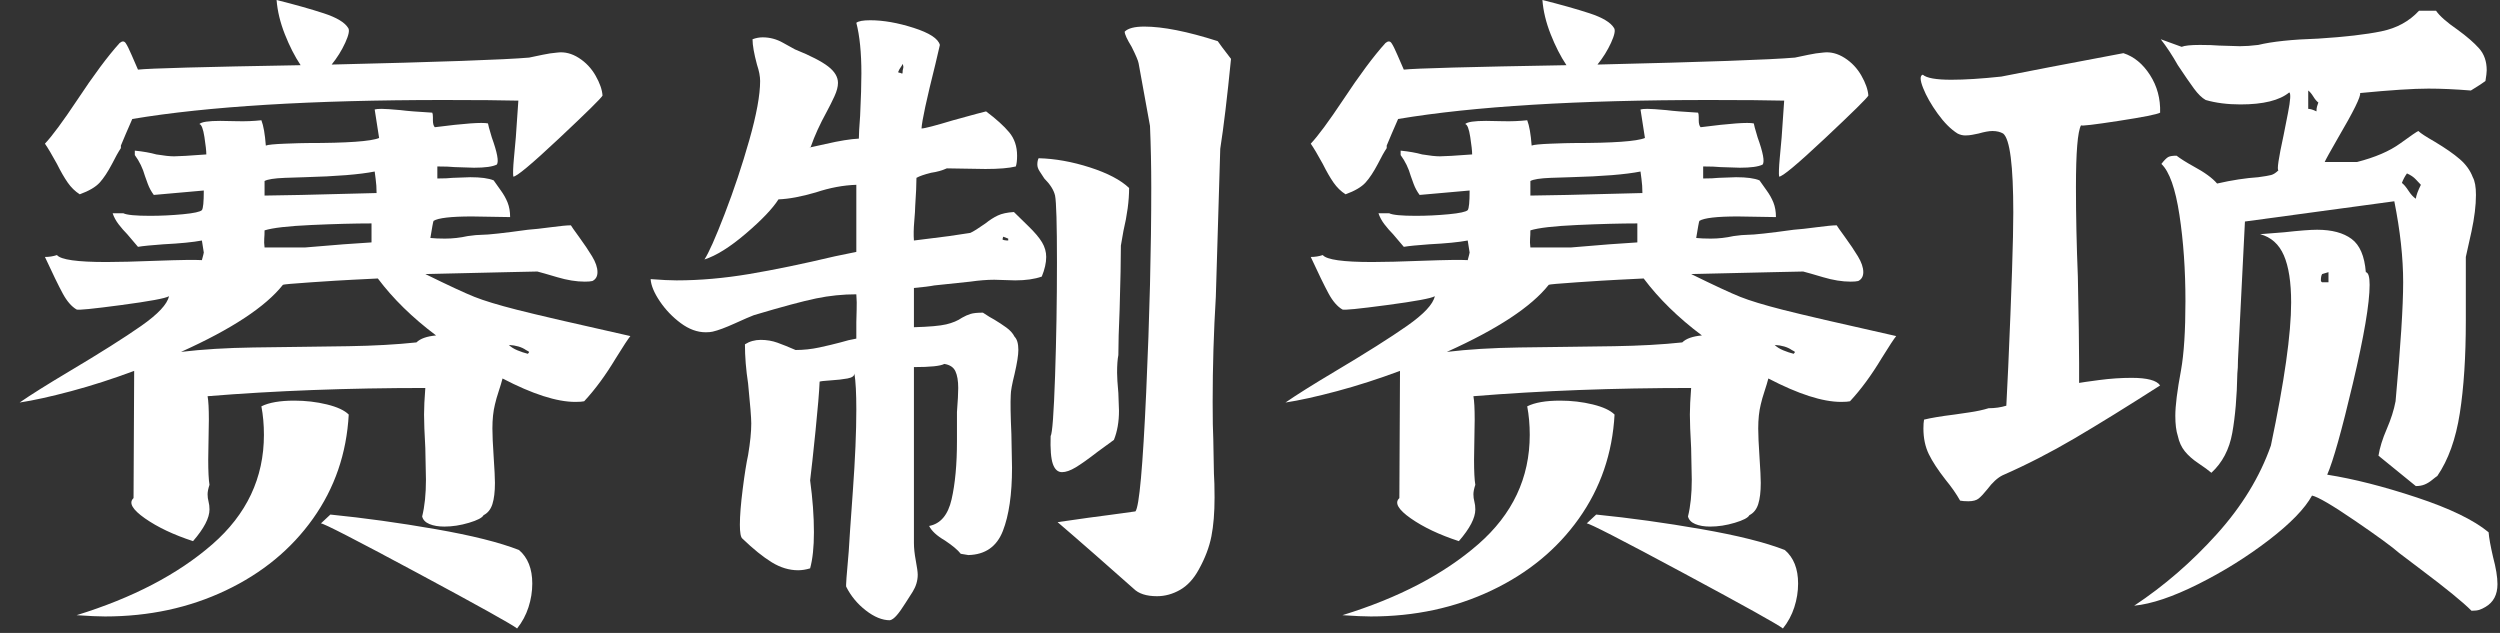 <?xml version="1.0" encoding="UTF-8"?>
<svg width="79px" height="20px" viewBox="0 0 79 20" version="1.1" xmlns="http://www.w3.org/2000/svg" xmlns:xlink="http://www.w3.org/1999/xlink">
    <rect x="0" y="0" width="79" height="20" fill="#333333" stroke="none"/>
    <title>赛制赛项</title>
    <g id="页面-1" stroke="none" stroke-width="1" fill="none" fill-rule="evenodd">
        <g id="主页" transform="translate(-726, -32)" fill="#FFFFFF" fill-rule="nonzero">
            <g id="编组-13" transform="translate(616.64, 27)">
                <g id="赛制赛项" transform="translate(109.98, 5)">
                    <path d="M1.9,6.14 C1.753,6.047 1.627,5.923 1.52,5.77 C1.413,5.617 1.3,5.42 1.18,5.18 C1.02,4.887 0.893,4.673 0.8,4.54 C1.027,4.3 1.367,3.84 1.82,3.16 C2.34,2.373 2.787,1.773 3.16,1.36 C3.24,1.293 3.303,1.293 3.35,1.36 C3.397,1.427 3.46,1.553 3.54,1.74 L3.74,2.2 C4.1,2.16 5.813,2.113 8.88,2.06 C8.693,1.78 8.527,1.453 8.38,1.08 C8.233,0.707 8.147,0.347 8.12,0 C8.707,0.147 9.203,0.287 9.61,0.42 C10.017,0.553 10.273,0.707 10.38,0.88 C10.433,0.947 10.403,1.103 10.29,1.35 C10.177,1.597 10.033,1.827 9.86,2.04 C13.247,1.96 15.327,1.887 16.1,1.82 C16.233,1.793 16.377,1.763 16.53,1.73 C16.683,1.697 16.84,1.673 17,1.66 C17.227,1.633 17.45,1.69 17.67,1.83 C17.89,1.97 18.067,2.157 18.2,2.39 C18.333,2.623 18.407,2.833 18.42,3.02 C18.38,3.1 17.923,3.55 17.05,4.37 C16.177,5.19 15.693,5.593 15.6,5.58 C15.587,5.487 15.593,5.293 15.62,5 C15.647,4.707 15.667,4.487 15.68,4.34 L15.76,3.18 C15.253,3.167 14.467,3.16 13.4,3.16 C9.227,3.16 5.947,3.36 3.56,3.76 L3.36,4.22 L3.2,4.6 L3.2,4.68 C3.12,4.8 3.027,4.967 2.92,5.18 C2.787,5.433 2.657,5.63 2.53,5.77 C2.403,5.91 2.193,6.033 1.9,6.14 Z M12.82,8.66 C13.553,9.02 14.07,9.26 14.37,9.38 C14.67,9.5 15.12,9.637 15.72,9.79 C16.32,9.943 17.513,10.22 19.3,10.62 C19.233,10.7 19.08,10.933 18.84,11.32 C18.52,11.853 18.187,12.307 17.84,12.68 C17.787,12.693 17.693,12.7 17.56,12.7 C16.973,12.7 16.207,12.453 15.26,11.96 C15.233,12.067 15.193,12.2 15.14,12.36 C15.087,12.52 15.047,12.66 15.02,12.78 C14.967,12.993 14.94,13.247 14.94,13.54 C14.94,13.74 14.953,14.04 14.98,14.44 C15.007,14.84 15.02,15.113 15.02,15.26 C15.02,15.54 14.993,15.763 14.94,15.93 C14.887,16.097 14.793,16.213 14.66,16.28 C14.62,16.36 14.467,16.44 14.2,16.52 C13.933,16.6 13.673,16.64 13.42,16.64 C13.233,16.64 13.077,16.613 12.95,16.56 C12.823,16.507 12.747,16.427 12.72,16.32 C12.8,16 12.84,15.613 12.84,15.16 L12.82,14.16 C12.793,13.68 12.78,13.327 12.78,13.1 C12.78,12.887 12.793,12.607 12.82,12.26 C10.367,12.26 8.073,12.347 5.94,12.52 C5.967,12.667 5.98,12.913 5.98,13.26 L5.96,14.52 C5.96,14.893 5.973,15.16 6,15.32 C5.96,15.44 5.94,15.54 5.94,15.62 C5.94,15.7 5.95,15.777 5.97,15.85 C5.99,15.923 6,16.007 6,16.1 C6,16.367 5.827,16.7 5.48,17.1 C4.867,16.9 4.36,16.66 3.96,16.38 C3.56,16.1 3.44,15.887 3.6,15.74 L3.62,11.72 C2.94,11.973 2.277,12.187 1.63,12.36 C0.983,12.533 0.44,12.653 0,12.72 C0.347,12.48 0.867,12.153 1.56,11.74 C2.547,11.153 3.307,10.673 3.84,10.3 C4.373,9.927 4.667,9.613 4.72,9.36 C4.613,9.427 4.11,9.52 3.21,9.64 C2.31,9.76 1.84,9.807 1.8,9.78 C1.64,9.687 1.493,9.517 1.36,9.27 C1.227,9.023 1.04,8.64 0.8,8.12 C0.933,8.12 1.06,8.1 1.18,8.06 C1.3,8.207 1.82,8.28 2.74,8.28 C3.113,8.28 3.647,8.267 4.34,8.24 C5.073,8.213 5.547,8.207 5.76,8.22 C5.8,8.073 5.82,7.993 5.82,7.98 L5.76,7.6 C5.48,7.653 5.073,7.693 4.54,7.72 C4.167,7.747 3.9,7.773 3.74,7.8 C3.727,7.787 3.613,7.653 3.4,7.4 C3.307,7.307 3.217,7.203 3.13,7.09 C3.043,6.977 2.98,6.86 2.94,6.74 L3.28,6.74 C3.387,6.793 3.667,6.82 4.12,6.82 C4.467,6.82 4.813,6.803 5.16,6.77 C5.507,6.737 5.707,6.693 5.76,6.64 C5.8,6.587 5.82,6.38 5.82,6.02 L4.24,6.16 C4.16,6.053 4.097,5.937 4.05,5.81 C4.003,5.683 3.973,5.6 3.96,5.56 C3.893,5.32 3.787,5.1 3.64,4.9 L3.64,4.76 C3.907,4.787 4.133,4.827 4.32,4.88 C4.56,4.92 4.747,4.94 4.88,4.94 C5.027,4.94 5.367,4.92 5.9,4.88 C5.9,4.773 5.88,4.59 5.84,4.33 C5.8,4.07 5.747,3.933 5.68,3.92 C5.747,3.853 5.967,3.82 6.34,3.82 C6.433,3.82 6.61,3.823 6.87,3.83 C7.13,3.837 7.387,3.827 7.64,3.8 C7.707,3.973 7.753,4.24 7.78,4.6 C7.847,4.573 8.05,4.553 8.39,4.54 C8.73,4.527 8.967,4.52 9.1,4.52 C10.353,4.52 11.107,4.467 11.36,4.36 C11.293,3.933 11.247,3.633 11.22,3.46 C11.26,3.447 11.333,3.44 11.44,3.44 C11.547,3.44 11.747,3.453 12.04,3.48 C12.24,3.507 12.573,3.533 13.04,3.56 C13.053,3.587 13.06,3.633 13.06,3.7 L13.06,3.8 C13.06,3.907 13.08,3.98 13.12,4.02 C14.053,3.9 14.613,3.86 14.8,3.9 C14.8,3.927 14.84,4.073 14.92,4.34 C15.093,4.82 15.147,5.107 15.08,5.2 C14.947,5.267 14.707,5.3 14.36,5.3 L13.74,5.28 C13.62,5.267 13.44,5.26 13.2,5.26 L13.2,5.64 C13.413,5.64 13.573,5.633 13.68,5.62 L14.24,5.6 C14.573,5.6 14.82,5.633 14.98,5.7 C15.033,5.78 15.107,5.883 15.2,6.01 C15.293,6.137 15.367,6.267 15.42,6.4 C15.473,6.533 15.5,6.687 15.5,6.86 L14.3,6.84 C13.633,6.84 13.227,6.887 13.08,6.98 C13.067,7.007 13.033,7.187 12.98,7.52 C13.1,7.533 13.253,7.54 13.44,7.54 C13.68,7.54 13.92,7.513 14.16,7.46 C14.347,7.433 14.493,7.42 14.6,7.42 C14.8,7.42 15.287,7.367 16.06,7.26 C16.247,7.247 16.49,7.22 16.79,7.18 C17.09,7.14 17.3,7.12 17.42,7.12 C17.433,7.147 17.52,7.27 17.68,7.49 C17.84,7.71 17.977,7.913 18.09,8.1 C18.203,8.287 18.26,8.453 18.26,8.6 C18.26,8.733 18.207,8.827 18.1,8.88 C18.047,8.893 17.967,8.9 17.86,8.9 C17.593,8.9 17.303,8.853 16.99,8.76 C16.677,8.667 16.467,8.607 16.36,8.58 L15.42,8.6 L12.82,8.66 Z M11.28,6.1 C11.28,5.94 11.27,5.79 11.25,5.65 C11.23,5.51 11.22,5.433 11.22,5.42 C10.753,5.513 10.013,5.573 9,5.6 C8.92,5.6 8.713,5.607 8.38,5.62 C8.047,5.633 7.833,5.667 7.74,5.72 L7.74,6.18 L8.9,6.16 L11.28,6.1 Z M7.74,7.28 C7.74,7.373 7.737,7.46 7.73,7.54 C7.723,7.62 7.727,7.713 7.74,7.82 L9.02,7.82 C9.94,7.74 10.64,7.687 11.12,7.66 L11.12,7.06 C10.587,7.06 9.953,7.077 9.22,7.11 C8.487,7.143 7.993,7.2 7.74,7.28 Z M12.54,10.82 C12.66,10.7 12.867,10.627 13.16,10.6 C12.413,10.04 11.8,9.44 11.32,8.8 L10.52,8.84 C10.24,8.853 9.807,8.88 9.22,8.92 C8.633,8.96 8.333,8.987 8.32,9 C7.773,9.693 6.7,10.4 5.1,11.12 C5.767,11.04 6.53,10.993 7.39,10.98 C8.25,10.967 8.76,10.96 8.92,10.96 C9.093,10.96 9.583,10.953 10.39,10.94 C11.197,10.927 11.913,10.887 12.54,10.82 Z M16.06,11.18 C16.087,11.153 16.1,11.133 16.1,11.12 C16.087,11.107 16.053,11.087 16,11.06 C15.867,10.967 15.687,10.913 15.46,10.9 C15.527,10.967 15.617,11.023 15.73,11.07 C15.843,11.117 15.953,11.153 16.06,11.18 Z M7.64,12.84 C7.88,12.72 8.227,12.66 8.68,12.66 C9.04,12.66 9.383,12.7 9.71,12.78 C10.037,12.86 10.267,12.967 10.4,13.1 C10.333,14.327 9.957,15.423 9.27,16.39 C8.583,17.357 7.663,18.113 6.51,18.66 C5.357,19.207 4.087,19.48 2.7,19.48 C2.5,19.48 2.2,19.467 1.8,19.44 C3.573,18.893 5.003,18.147 6.09,17.2 C7.177,16.253 7.72,15.1 7.72,13.74 C7.72,13.42 7.693,13.12 7.64,12.84 Z M15.78,17.38 C16.06,17.62 16.2,17.973 16.2,18.44 C16.2,18.693 16.16,18.943 16.08,19.19 C16,19.437 15.88,19.66 15.72,19.86 C15.573,19.74 14.52,19.153 12.56,18.1 C10.6,17.047 9.587,16.527 9.52,16.54 L9.82,16.26 C10.887,16.367 11.993,16.52 13.14,16.72 C14.287,16.92 15.167,17.14 15.78,17.38 Z" id="形状"></path>
                    <path d="M31.42,6.7 C31.513,6.793 31.663,6.94 31.87,7.14 C32.077,7.34 32.223,7.513 32.31,7.66 C32.397,7.807 32.44,7.96 32.44,8.12 C32.44,8.307 32.393,8.513 32.3,8.74 C32.073,8.82 31.793,8.86 31.46,8.86 L30.8,8.84 C30.573,8.84 30.32,8.86 30.04,8.9 C29.427,8.967 29.047,9.007 28.9,9.02 C28.767,9.047 28.553,9.073 28.26,9.1 L28.26,10.34 C28.74,10.327 29.08,10.297 29.28,10.25 C29.48,10.203 29.647,10.133 29.78,10.04 C29.873,9.987 29.963,9.947 30.05,9.92 C30.137,9.893 30.267,9.88 30.44,9.88 C30.6,9.987 30.72,10.06 30.8,10.1 C30.933,10.18 31.06,10.263 31.18,10.35 C31.3,10.437 31.387,10.533 31.44,10.64 C31.52,10.72 31.56,10.86 31.56,11.06 C31.56,11.22 31.52,11.473 31.44,11.82 C31.36,12.14 31.32,12.36 31.32,12.48 C31.307,12.72 31.313,13.133 31.34,13.72 L31.36,14.78 C31.36,15.62 31.263,16.287 31.07,16.78 C30.877,17.273 30.513,17.527 29.98,17.54 L29.74,17.5 C29.647,17.38 29.48,17.24 29.24,17.08 C28.987,16.933 28.82,16.78 28.74,16.62 C29.1,16.553 29.337,16.273 29.45,15.78 C29.563,15.287 29.62,14.673 29.62,13.94 L29.62,13.02 C29.647,12.673 29.66,12.42 29.66,12.26 C29.66,12.033 29.63,11.857 29.57,11.73 C29.51,11.603 29.393,11.527 29.22,11.5 C29.1,11.567 28.78,11.6 28.26,11.6 L28.26,17.16 C28.26,17.32 28.28,17.507 28.32,17.72 C28.36,17.933 28.38,18.08 28.38,18.16 C28.38,18.347 28.327,18.527 28.22,18.7 C28.167,18.78 28.09,18.9 27.99,19.06 C27.89,19.22 27.8,19.347 27.72,19.44 C27.64,19.533 27.567,19.587 27.5,19.6 C27.26,19.6 27.007,19.497 26.74,19.29 C26.473,19.083 26.267,18.833 26.12,18.54 C26.107,18.527 26.133,18.153 26.2,17.42 C26.213,17.167 26.257,16.533 26.33,15.52 C26.403,14.507 26.44,13.647 26.44,12.94 C26.44,12.433 26.42,12.053 26.38,11.8 C26.38,11.88 26.307,11.933 26.16,11.96 C26.013,11.987 25.837,12.007 25.63,12.02 C25.423,12.033 25.307,12.047 25.28,12.06 C25.267,12.38 25.223,12.9 25.15,13.62 C25.077,14.34 25.02,14.86 24.98,15.18 C25.06,15.767 25.1,16.313 25.1,16.82 C25.1,17.287 25.06,17.667 24.98,17.96 C24.847,18 24.72,18.02 24.6,18.02 C24.32,18.02 24.043,17.937 23.77,17.77 C23.497,17.603 23.187,17.353 22.84,17.02 C22.787,16.98 22.76,16.833 22.76,16.58 C22.76,16.3 22.79,15.923 22.85,15.45 C22.91,14.977 22.967,14.62 23.02,14.38 C23.087,13.98 23.12,13.647 23.12,13.38 C23.12,13.207 23.087,12.787 23.02,12.12 C22.953,11.68 22.92,11.267 22.92,10.88 C23.067,10.787 23.233,10.74 23.42,10.74 C23.607,10.74 23.783,10.77 23.95,10.83 C24.117,10.89 24.307,10.967 24.52,11.06 C24.773,11.06 25.023,11.033 25.27,10.98 C25.517,10.927 25.74,10.873 25.94,10.82 C26.113,10.767 26.28,10.727 26.44,10.7 L26.44,10.18 C26.44,10.073 26.443,9.943 26.45,9.79 C26.457,9.637 26.453,9.473 26.44,9.3 C26.013,9.3 25.59,9.343 25.17,9.43 C24.75,9.517 24.093,9.693 23.2,9.96 C23.093,10 22.893,10.087 22.6,10.22 C22.307,10.353 22.073,10.44 21.9,10.48 C21.847,10.493 21.773,10.5 21.68,10.5 C21.413,10.5 21.15,10.403 20.89,10.21 C20.63,10.017 20.41,9.787 20.23,9.52 C20.05,9.253 19.953,9.02 19.94,8.82 C20.287,8.847 20.56,8.86 20.76,8.86 C21.493,8.86 22.257,8.793 23.05,8.66 C23.843,8.527 24.747,8.34 25.76,8.1 L26.44,7.96 L26.44,5.84 C26.027,5.853 25.6,5.933 25.16,6.08 C24.707,6.213 24.313,6.287 23.98,6.3 C23.793,6.593 23.45,6.953 22.95,7.38 C22.45,7.807 22.013,8.08 21.64,8.2 C21.773,8 21.987,7.52 22.28,6.76 C22.573,6 22.833,5.22 23.06,4.42 C23.287,3.62 23.4,3 23.4,2.56 C23.4,2.413 23.367,2.24 23.3,2.04 C23.207,1.693 23.16,1.427 23.16,1.24 C23.267,1.2 23.373,1.18 23.48,1.18 C23.707,1.18 23.92,1.237 24.12,1.35 C24.32,1.463 24.447,1.533 24.5,1.56 C24.993,1.76 25.343,1.94 25.55,2.1 C25.757,2.26 25.86,2.433 25.86,2.62 C25.86,2.74 25.823,2.88 25.75,3.04 C25.677,3.2 25.593,3.367 25.5,3.54 C25.287,3.927 25.12,4.293 25,4.64 C24.88,4.68 25.037,4.65 25.47,4.55 C25.903,4.45 26.253,4.393 26.52,4.38 C26.52,4.247 26.533,4.007 26.56,3.66 C26.587,3.1 26.6,2.653 26.6,2.32 C26.6,1.667 26.547,1.133 26.44,0.72 C26.507,0.667 26.653,0.64 26.88,0.64 C27.293,0.64 27.75,0.72 28.25,0.88 C28.75,1.04 29.027,1.22 29.08,1.42 L28.94,2.02 C28.66,3.14 28.513,3.82 28.5,4.06 C28.593,4.06 28.927,3.973 29.5,3.8 C30.127,3.627 30.473,3.533 30.54,3.52 C30.86,3.76 31.103,3.98 31.27,4.18 C31.437,4.38 31.52,4.627 31.52,4.92 C31.52,5.067 31.507,5.18 31.48,5.26 C31.267,5.313 30.947,5.34 30.52,5.34 L29.3,5.32 C29.153,5.387 28.987,5.433 28.8,5.46 C28.587,5.513 28.433,5.567 28.34,5.62 C28.34,5.82 28.327,6.12 28.3,6.52 C28.3,6.613 28.29,6.773 28.27,7 C28.25,7.227 28.247,7.427 28.26,7.6 L28.9,7.52 C29.153,7.493 29.533,7.44 30.04,7.36 C30.133,7.32 30.293,7.22 30.52,7.06 C30.653,6.953 30.783,6.87 30.91,6.81 C31.037,6.75 31.207,6.713 31.42,6.7 Z M37.86,1.3 C37.913,1.38 38.053,1.567 38.28,1.86 C38.16,3.073 38.047,4.02 37.94,4.7 L37.8,9.38 C37.733,10.487 37.7,11.593 37.7,12.7 C37.7,13.247 37.707,13.64 37.72,13.88 L37.74,14.96 C37.753,15.147 37.76,15.4 37.76,15.72 C37.76,16.2 37.727,16.61 37.66,16.95 C37.593,17.29 37.46,17.64 37.26,18 C37.1,18.293 36.903,18.507 36.67,18.64 C36.437,18.773 36.193,18.84 35.94,18.84 C35.607,18.84 35.36,18.76 35.2,18.6 C34.947,18.373 34.55,18.023 34.01,17.55 C33.47,17.077 33.067,16.727 32.8,16.5 L33.78,16.36 C33.993,16.333 34.22,16.303 34.46,16.27 C34.7,16.237 34.967,16.2 35.26,16.16 C35.38,16.013 35.493,14.757 35.6,12.39 C35.707,10.023 35.76,7.867 35.76,5.92 C35.76,5.267 35.747,4.62 35.72,3.98 L35.36,2 C35.347,1.92 35.273,1.747 35.14,1.48 C34.993,1.24 34.92,1.08 34.92,1 C35.027,0.893 35.233,0.84 35.54,0.84 C36.127,0.84 36.9,0.993 37.86,1.3 Z M27.9,2.32 C27.9,2.253 27.907,2.2 27.92,2.16 C27.933,2.12 27.927,2.073 27.9,2.02 C27.887,2.06 27.867,2.097 27.84,2.13 C27.813,2.163 27.787,2.213 27.76,2.28 C27.773,2.293 27.79,2.3 27.81,2.3 C27.83,2.3 27.847,2.307 27.86,2.32 L27.9,2.32 Z M34.06,14.28 C33.767,14.507 33.537,14.67 33.37,14.77 C33.203,14.87 33.06,14.92 32.94,14.92 C32.807,14.92 32.71,14.833 32.65,14.66 C32.59,14.487 32.567,14.193 32.58,13.78 C32.633,13.7 32.68,13.07 32.72,11.89 C32.76,10.71 32.78,9.513 32.78,8.3 C32.78,7.087 32.76,6.38 32.72,6.18 C32.68,6.007 32.567,5.827 32.38,5.64 C32.327,5.56 32.277,5.483 32.23,5.41 C32.183,5.337 32.16,5.267 32.16,5.2 C32.16,5.12 32.173,5.053 32.2,5 C32.72,5.013 33.26,5.11 33.82,5.29 C34.38,5.47 34.793,5.687 35.06,5.94 C35.06,6.34 35,6.793 34.88,7.3 L34.8,7.76 C34.8,8.2 34.787,8.873 34.76,9.78 C34.733,10.393 34.72,10.873 34.72,11.22 C34.693,11.353 34.68,11.54 34.68,11.78 C34.68,11.913 34.693,12.127 34.72,12.42 L34.74,12.98 C34.74,13.327 34.687,13.633 34.58,13.9 L34.06,14.28 Z M31.06,7.56 C31.06,7.573 31.08,7.583 31.12,7.59 C31.16,7.597 31.2,7.6 31.24,7.6 L31.24,7.54 L31.08,7.48 L31.06,7.56 Z" id="形状"></path>
                    <path d="M41.9,6.14 C41.753,6.047 41.627,5.923 41.52,5.77 C41.413,5.617 41.3,5.42 41.18,5.18 C41.02,4.887 40.893,4.673 40.8,4.54 C41.027,4.3 41.367,3.84 41.82,3.16 C42.34,2.373 42.787,1.773 43.16,1.36 C43.24,1.293 43.303,1.293 43.35,1.36 C43.397,1.427 43.46,1.553 43.54,1.74 L43.74,2.2 C44.1,2.16 45.813,2.113 48.88,2.06 C48.693,1.78 48.527,1.453 48.38,1.08 C48.233,0.707 48.147,0.347 48.12,0 C48.707,0.147 49.203,0.287 49.61,0.42 C50.017,0.553 50.273,0.707 50.38,0.88 C50.433,0.947 50.403,1.103 50.29,1.35 C50.177,1.597 50.033,1.827 49.86,2.04 C53.247,1.96 55.327,1.887 56.1,1.82 C56.233,1.793 56.377,1.763 56.53,1.73 C56.683,1.697 56.84,1.673 57,1.66 C57.227,1.633 57.45,1.69 57.67,1.83 C57.89,1.97 58.067,2.157 58.2,2.39 C58.333,2.623 58.407,2.833 58.42,3.02 C58.38,3.1 57.923,3.55 57.05,4.37 C56.177,5.19 55.693,5.593 55.6,5.58 C55.587,5.487 55.593,5.293 55.62,5 C55.647,4.707 55.667,4.487 55.68,4.34 L55.76,3.18 C55.253,3.167 54.467,3.16 53.4,3.16 C49.227,3.16 45.947,3.36 43.56,3.76 L43.36,4.22 L43.2,4.6 L43.2,4.68 C43.12,4.8 43.027,4.967 42.92,5.18 C42.787,5.433 42.657,5.63 42.53,5.77 C42.403,5.91 42.193,6.033 41.9,6.14 Z M52.82,8.66 C53.553,9.02 54.07,9.26 54.37,9.38 C54.67,9.5 55.12,9.637 55.72,9.79 C56.32,9.943 57.513,10.22 59.3,10.62 C59.233,10.7 59.08,10.933 58.84,11.32 C58.52,11.853 58.187,12.307 57.84,12.68 C57.787,12.693 57.693,12.7 57.56,12.7 C56.973,12.7 56.207,12.453 55.26,11.96 C55.233,12.067 55.193,12.2 55.14,12.36 C55.087,12.52 55.047,12.66 55.02,12.78 C54.967,12.993 54.94,13.247 54.94,13.54 C54.94,13.74 54.953,14.04 54.98,14.44 C55.007,14.84 55.02,15.113 55.02,15.26 C55.02,15.54 54.993,15.763 54.94,15.93 C54.887,16.097 54.793,16.213 54.66,16.28 C54.62,16.36 54.467,16.44 54.2,16.52 C53.933,16.6 53.673,16.64 53.42,16.64 C53.233,16.64 53.077,16.613 52.95,16.56 C52.823,16.507 52.747,16.427 52.72,16.32 C52.8,16 52.84,15.613 52.84,15.16 L52.82,14.16 C52.793,13.68 52.78,13.327 52.78,13.1 C52.78,12.887 52.793,12.607 52.82,12.26 C50.367,12.26 48.073,12.347 45.94,12.52 C45.967,12.667 45.98,12.913 45.98,13.26 L45.96,14.52 C45.96,14.893 45.973,15.16 46,15.32 C45.96,15.44 45.94,15.54 45.94,15.62 C45.94,15.7 45.95,15.777 45.97,15.85 C45.99,15.923 46,16.007 46,16.1 C46,16.367 45.827,16.7 45.48,17.1 C44.867,16.9 44.36,16.66 43.96,16.38 C43.56,16.1 43.44,15.887 43.6,15.74 L43.62,11.72 C42.94,11.973 42.277,12.187 41.63,12.36 C40.983,12.533 40.44,12.653 40,12.72 C40.347,12.48 40.867,12.153 41.56,11.74 C42.547,11.153 43.307,10.673 43.84,10.3 C44.373,9.927 44.667,9.613 44.72,9.36 C44.613,9.427 44.11,9.52 43.21,9.64 C42.31,9.76 41.84,9.807 41.8,9.78 C41.64,9.687 41.493,9.517 41.36,9.27 C41.227,9.023 41.04,8.64 40.8,8.12 C40.933,8.12 41.06,8.1 41.18,8.06 C41.3,8.207 41.82,8.28 42.74,8.28 C43.113,8.28 43.647,8.267 44.34,8.24 C45.073,8.213 45.547,8.207 45.76,8.22 C45.8,8.073 45.82,7.993 45.82,7.98 L45.76,7.6 C45.48,7.653 45.073,7.693 44.54,7.72 C44.167,7.747 43.9,7.773 43.74,7.8 C43.727,7.787 43.613,7.653 43.4,7.4 C43.307,7.307 43.217,7.203 43.13,7.09 C43.043,6.977 42.98,6.86 42.94,6.74 L43.28,6.74 C43.387,6.793 43.667,6.82 44.12,6.82 C44.467,6.82 44.813,6.803 45.16,6.77 C45.507,6.737 45.707,6.693 45.76,6.64 C45.8,6.587 45.82,6.38 45.82,6.02 L44.24,6.16 C44.16,6.053 44.097,5.937 44.05,5.81 C44.003,5.683 43.973,5.6 43.96,5.56 C43.893,5.32 43.787,5.1 43.64,4.9 L43.64,4.76 C43.907,4.787 44.133,4.827 44.32,4.88 C44.56,4.92 44.747,4.94 44.88,4.94 C45.027,4.94 45.367,4.92 45.9,4.88 C45.9,4.773 45.88,4.59 45.84,4.33 C45.8,4.07 45.747,3.933 45.68,3.92 C45.747,3.853 45.967,3.82 46.34,3.82 C46.433,3.82 46.61,3.823 46.87,3.83 C47.13,3.837 47.387,3.827 47.64,3.8 C47.707,3.973 47.753,4.24 47.78,4.6 C47.847,4.573 48.05,4.553 48.39,4.54 C48.73,4.527 48.967,4.52 49.1,4.52 C50.353,4.52 51.107,4.467 51.36,4.36 C51.293,3.933 51.247,3.633 51.22,3.46 C51.26,3.447 51.333,3.44 51.44,3.44 C51.547,3.44 51.747,3.453 52.04,3.48 C52.24,3.507 52.573,3.533 53.04,3.56 C53.053,3.587 53.06,3.633 53.06,3.7 L53.06,3.8 C53.06,3.907 53.08,3.98 53.12,4.02 C54.053,3.9 54.613,3.86 54.8,3.9 C54.8,3.927 54.84,4.073 54.92,4.34 C55.093,4.82 55.147,5.107 55.08,5.2 C54.947,5.267 54.707,5.3 54.36,5.3 L53.74,5.28 C53.62,5.267 53.44,5.26 53.2,5.26 L53.2,5.64 C53.413,5.64 53.573,5.633 53.68,5.62 L54.24,5.6 C54.573,5.6 54.82,5.633 54.98,5.7 C55.033,5.78 55.107,5.883 55.2,6.01 C55.293,6.137 55.367,6.267 55.42,6.4 C55.473,6.533 55.5,6.687 55.5,6.86 L54.3,6.84 C53.633,6.84 53.227,6.887 53.08,6.98 C53.067,7.007 53.033,7.187 52.98,7.52 C53.1,7.533 53.253,7.54 53.44,7.54 C53.68,7.54 53.92,7.513 54.16,7.46 C54.347,7.433 54.493,7.42 54.6,7.42 C54.8,7.42 55.287,7.367 56.06,7.26 C56.247,7.247 56.49,7.22 56.79,7.18 C57.09,7.14 57.3,7.12 57.42,7.12 C57.433,7.147 57.52,7.27 57.68,7.49 C57.84,7.71 57.977,7.913 58.09,8.1 C58.203,8.287 58.26,8.453 58.26,8.6 C58.26,8.733 58.207,8.827 58.1,8.88 C58.047,8.893 57.967,8.9 57.86,8.9 C57.593,8.9 57.303,8.853 56.99,8.76 C56.677,8.667 56.467,8.607 56.36,8.58 L55.42,8.6 L52.82,8.66 Z M51.28,6.1 C51.28,5.94 51.27,5.79 51.25,5.65 C51.23,5.51 51.22,5.433 51.22,5.42 C50.753,5.513 50.013,5.573 49,5.6 C48.92,5.6 48.713,5.607 48.38,5.62 C48.047,5.633 47.833,5.667 47.74,5.72 L47.74,6.18 L48.9,6.16 L51.28,6.1 Z M47.74,7.28 C47.74,7.373 47.737,7.46 47.73,7.54 C47.723,7.62 47.727,7.713 47.74,7.82 L49.02,7.82 C49.94,7.74 50.64,7.687 51.12,7.66 L51.12,7.06 C50.587,7.06 49.953,7.077 49.22,7.11 C48.487,7.143 47.993,7.2 47.74,7.28 Z M52.54,10.82 C52.66,10.7 52.867,10.627 53.16,10.6 C52.413,10.04 51.8,9.44 51.32,8.8 L50.52,8.84 C50.24,8.853 49.807,8.88 49.22,8.92 C48.633,8.96 48.333,8.987 48.32,9 C47.773,9.693 46.7,10.4 45.1,11.12 C45.767,11.04 46.53,10.993 47.39,10.98 C48.25,10.967 48.76,10.96 48.92,10.96 C49.093,10.96 49.583,10.953 50.39,10.94 C51.197,10.927 51.913,10.887 52.54,10.82 Z M56.06,11.18 C56.087,11.153 56.1,11.133 56.1,11.12 C56.087,11.107 56.053,11.087 56,11.06 C55.867,10.967 55.687,10.913 55.46,10.9 C55.527,10.967 55.617,11.023 55.73,11.07 C55.843,11.117 55.953,11.153 56.06,11.18 Z M47.64,12.84 C47.88,12.72 48.227,12.66 48.68,12.66 C49.04,12.66 49.383,12.7 49.71,12.78 C50.037,12.86 50.267,12.967 50.4,13.1 C50.333,14.327 49.957,15.423 49.27,16.39 C48.583,17.357 47.663,18.113 46.51,18.66 C45.357,19.207 44.087,19.48 42.7,19.48 C42.5,19.48 42.2,19.467 41.8,19.44 C43.573,18.893 45.003,18.147 46.09,17.2 C47.177,16.253 47.72,15.1 47.72,13.74 C47.72,13.42 47.693,13.12 47.64,12.84 Z M55.78,17.38 C56.06,17.62 56.2,17.973 56.2,18.44 C56.2,18.693 56.16,18.943 56.08,19.19 C56,19.437 55.88,19.66 55.72,19.86 C55.573,19.74 54.52,19.153 52.56,18.1 C50.6,17.047 49.587,16.527 49.52,16.54 L49.82,16.26 C50.887,16.367 51.993,16.52 53.14,16.72 C54.287,16.92 55.167,17.14 55.78,17.38 Z" id="形状"></path>
                    <path d="M70.1,11.38 C70.1,11.553 70.093,11.693 70.08,11.8 C70.067,12.533 70.013,13.16 69.92,13.68 C69.827,14.2 69.607,14.62 69.26,14.94 C69.167,14.86 69.03,14.76 68.85,14.64 C68.67,14.52 68.527,14.393 68.42,14.26 C68.313,14.127 68.24,13.967 68.2,13.78 C68.147,13.62 68.12,13.407 68.12,13.14 C68.12,12.82 68.18,12.34 68.3,11.7 C68.393,11.18 68.44,10.453 68.44,9.52 C68.44,8.533 68.377,7.623 68.25,6.79 C68.123,5.957 67.933,5.42 67.68,5.18 C67.773,5.06 67.847,4.987 67.9,4.96 C67.953,4.933 68.04,4.92 68.16,4.92 C68.28,5.013 68.46,5.127 68.7,5.26 C69.047,5.447 69.293,5.627 69.44,5.8 C69.907,5.693 70.34,5.627 70.74,5.6 C70.94,5.573 71.077,5.55 71.15,5.53 C71.223,5.51 71.3,5.46 71.38,5.38 C71.327,5.38 71.38,5.013 71.54,4.28 C71.553,4.213 71.6,3.977 71.68,3.57 C71.76,3.163 71.773,2.947 71.72,2.92 C71.413,3.173 70.9,3.3 70.18,3.3 C69.767,3.3 69.4,3.253 69.08,3.16 C68.96,3.093 68.837,2.973 68.71,2.8 C68.583,2.627 68.413,2.38 68.2,2.06 C68.027,1.753 67.847,1.48 67.66,1.24 L68.32,1.48 C68.413,1.44 68.607,1.42 68.9,1.42 C69.153,1.42 69.353,1.427 69.5,1.44 L70.16,1.46 C70.333,1.46 70.527,1.447 70.74,1.42 C71.18,1.313 71.813,1.247 72.64,1.22 C73.48,1.167 74.143,1.09 74.63,0.99 C75.117,0.89 75.513,0.673 75.82,0.34 L76.36,0.34 C76.467,0.5 76.693,0.7 77.04,0.94 C77.333,1.153 77.56,1.35 77.72,1.53 C77.88,1.71 77.96,1.94 77.96,2.22 C77.96,2.287 77.947,2.4 77.92,2.56 C77.853,2.613 77.7,2.713 77.46,2.86 C76.967,2.82 76.52,2.8 76.12,2.8 C75.64,2.8 74.92,2.847 73.96,2.94 C73.987,3.047 73.753,3.52 73.26,4.36 C73.007,4.8 72.867,5.053 72.84,5.12 L73.86,5.12 C74.433,4.973 74.89,4.777 75.23,4.53 C75.57,4.283 75.76,4.153 75.8,4.14 C75.867,4.207 76.04,4.32 76.32,4.48 C76.653,4.68 76.917,4.863 77.11,5.03 C77.303,5.197 77.44,5.387 77.52,5.6 C77.587,5.72 77.62,5.907 77.62,6.16 C77.62,6.493 77.573,6.877 77.48,7.31 C77.387,7.743 77.327,8.013 77.3,8.12 L77.3,10.14 C77.3,11.273 77.237,12.247 77.11,13.06 C76.983,13.873 76.747,14.533 76.4,15.04 C76.36,15.067 76.303,15.11 76.23,15.17 C76.157,15.23 76.08,15.277 76,15.31 C75.92,15.343 75.827,15.36 75.72,15.36 L74.54,14.4 C74.58,14.147 74.667,13.867 74.8,13.56 C74.933,13.253 75.027,12.96 75.08,12.68 C75.24,10.933 75.32,9.68 75.32,8.92 C75.32,8.147 75.227,7.293 75.04,6.36 L70.32,7 L70.1,11.38 Z M60.14,2.36 C60.26,2.467 60.56,2.52 61.04,2.52 C61.467,2.52 61.993,2.487 62.62,2.42 L64.16,2.12 C65.56,1.853 66.333,1.707 66.48,1.68 C66.813,1.787 67.093,2.017 67.32,2.37 C67.547,2.723 67.653,3.12 67.64,3.56 C67.547,3.613 67.11,3.7 66.33,3.82 C65.55,3.94 65.153,3.987 65.14,3.96 C65.033,4.16 64.98,4.813 64.98,5.92 C64.98,6.813 65,7.753 65.04,8.74 C65.067,10.047 65.08,10.96 65.08,11.48 L65.08,12.1 C65.147,12.087 65.357,12.057 65.71,12.01 C66.063,11.963 66.407,11.94 66.74,11.94 C67.233,11.94 67.533,12.02 67.64,12.18 C66.6,12.847 65.7,13.403 64.94,13.85 C64.18,14.297 63.42,14.687 62.66,15.02 C62.5,15.1 62.34,15.247 62.18,15.46 C62.073,15.593 61.983,15.69 61.91,15.75 C61.837,15.81 61.727,15.84 61.58,15.84 C61.473,15.84 61.387,15.833 61.32,15.82 C61.2,15.607 61.047,15.387 60.86,15.16 C60.62,14.853 60.443,14.583 60.33,14.35 C60.217,14.117 60.16,13.847 60.16,13.54 C60.16,13.42 60.167,13.327 60.18,13.26 C60.393,13.207 60.713,13.153 61.14,13.1 C61.233,13.087 61.393,13.063 61.62,13.03 C61.847,12.997 62.047,12.953 62.22,12.9 C62.42,12.9 62.607,12.873 62.78,12.82 L62.84,11.6 C62.947,9.173 63,7.547 63,6.72 C63,5.227 62.893,4.393 62.68,4.22 C62.587,4.167 62.473,4.14 62.34,4.14 C62.233,4.14 62.087,4.167 61.9,4.22 C61.833,4.233 61.767,4.247 61.7,4.26 C61.633,4.273 61.56,4.28 61.48,4.28 C61.4,4.28 61.32,4.26 61.24,4.22 C61.027,4.087 60.817,3.877 60.61,3.59 C60.403,3.303 60.25,3.033 60.15,2.78 C60.05,2.527 60.047,2.387 60.14,2.36 Z M72.58,3.52 C72.58,3.453 72.587,3.4 72.6,3.36 C72.613,3.32 72.627,3.28 72.64,3.24 C72.587,3.2 72.533,3.137 72.48,3.05 C72.427,2.963 72.373,2.9 72.32,2.86 L72.32,3.44 C72.387,3.44 72.473,3.467 72.58,3.52 Z M75.44,5.48 C75.373,5.573 75.32,5.673 75.28,5.78 C75.347,5.833 75.417,5.917 75.49,6.03 C75.563,6.143 75.64,6.227 75.72,6.28 C75.733,6.173 75.787,6.027 75.88,5.84 C75.84,5.8 75.787,5.743 75.72,5.67 C75.653,5.597 75.56,5.533 75.44,5.48 Z M74.14,8.6 C74.22,8.613 74.26,8.747 74.26,9 C74.26,9.587 74.083,10.627 73.73,12.12 C73.377,13.613 73.107,14.573 72.92,15 C73.76,15.133 74.703,15.373 75.75,15.72 C76.797,16.067 77.553,16.433 78.02,16.82 C78.033,16.993 78.08,17.253 78.16,17.6 C78.253,17.947 78.3,18.233 78.3,18.46 C78.3,18.793 78.173,19.033 77.92,19.18 C77.853,19.22 77.79,19.25 77.73,19.27 C77.67,19.29 77.587,19.3 77.48,19.3 C77.2,19.02 76.66,18.58 75.86,17.98 L75.2,17.48 C74.973,17.28 74.503,16.937 73.79,16.45 C73.077,15.963 72.627,15.7 72.44,15.66 C72.213,16.073 71.757,16.543 71.07,17.07 C70.383,17.597 69.64,18.06 68.84,18.46 C68.04,18.86 67.367,19.087 66.82,19.14 C67.767,18.513 68.637,17.76 69.43,16.88 C70.223,16 70.793,15.067 71.14,14.08 C71.567,12.053 71.78,10.547 71.78,9.56 C71.78,8.92 71.703,8.423 71.55,8.07 C71.397,7.717 71.147,7.493 70.8,7.4 L71.56,7.34 C72.04,7.287 72.387,7.26 72.6,7.26 C73.067,7.26 73.43,7.357 73.69,7.55 C73.95,7.743 74.1,8.093 74.14,8.6 Z M72.76,8.66 C72.733,8.7 72.72,8.767 72.72,8.86 C72.72,8.887 72.733,8.907 72.76,8.92 L72.96,8.92 L72.96,8.6 L72.76,8.66 Z" id="形状"></path>
                </g>
            </g>
        </g>
    </g>
</svg>